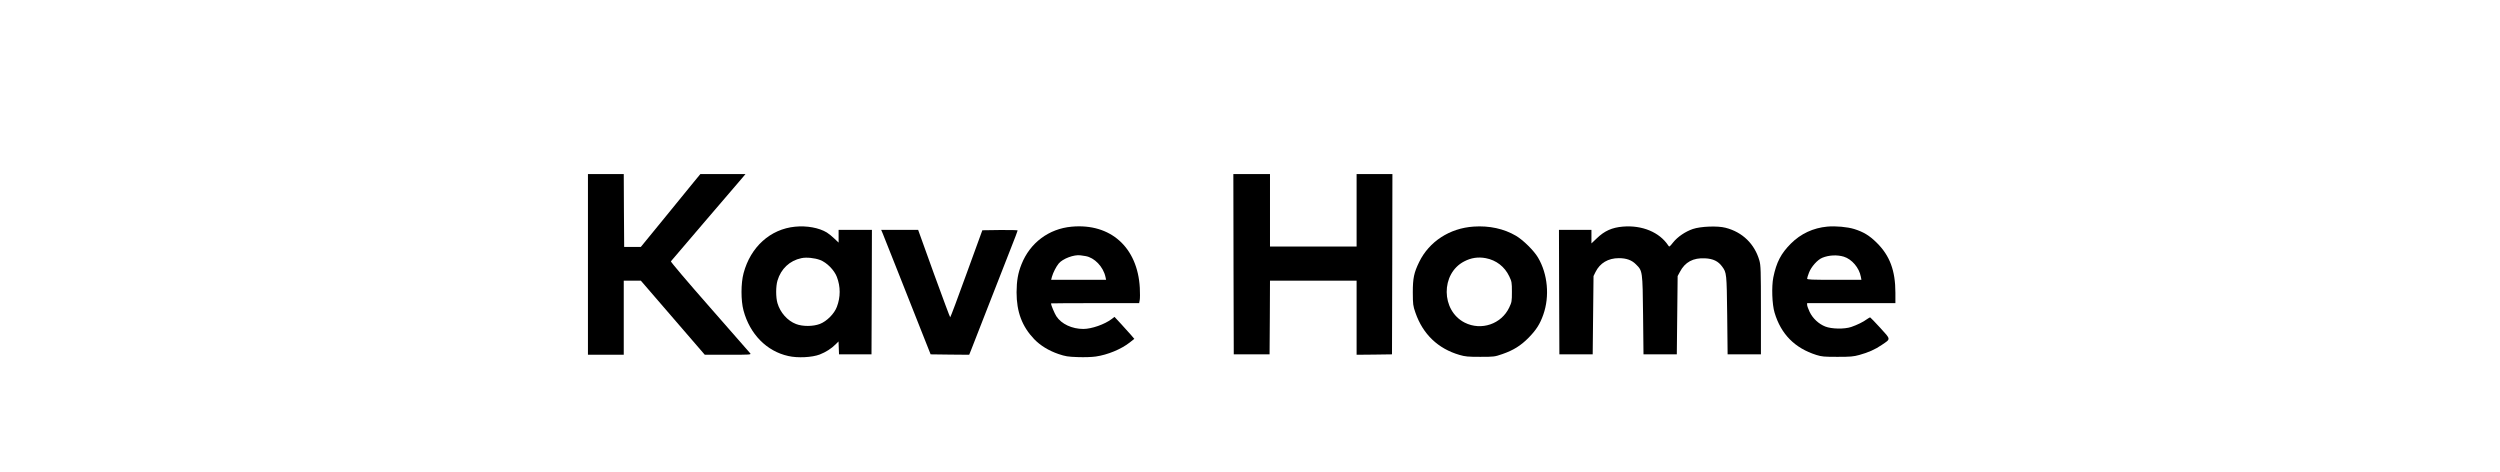<svg preserveAspectRatio="xMidYMid meet" viewBox="0 0 3002 567" height="567pt" width="3002pt" xmlns="http://www.w3.org/2000/svg" version="1.0">

<g stroke="none" fill="#000000" transform="translate(0,567) scale(0.1,-0.1)">
<path d="M7060 2495 l0 -1085 215 0 215 0 0 445 0 445 103 0 102 0 384 -445
384 -445 280 0 c263 0 279 1 266 17 -8 10 -227 260 -487 556 -269 306 -470
543 -466 549 4 6 185 218 403 472 218 254 418 487 445 519 l48 57 -271 0 -271
0 -80 -97 c-44 -54 -205 -251 -357 -438 l-278 -340 -100 0 -100 0 -3 438 -2
437 -215 0 -215 0 0 -1085z"></path>
<path d="M14812 2498 l3 -1083 215 0 215 0 3 443 2 442 520 0 520 0 0 -445 0
-445 213 2 212 3 3 1083 2 1082 -215 0 -215 0 0 -435 0 -435 -520 0 -520 0 0
435 0 435 -220 0 -220 0 2 -1082z"></path>
<path d="M9548 2948 c-298 -29 -535 -243 -619 -558 -33 -121 -33 -329 -1 -448
76 -284 278 -490 538 -547 112 -26 285 -17 377 18 74 29 140 71 192 123 l34
34 3 -78 3 -77 195 0 195 0 3 748 2 747 -200 0 -200 0 0 -76 0 -77 -52 49
c-29 28 -69 60 -89 72 -93 57 -242 84 -381 70z m300 -400 c80 -30 170 -121
201 -203 45 -117 45 -242 0 -360 -31 -83 -121 -173 -204 -205 -82 -31 -206
-32 -286 -1 -103 39 -190 138 -223 250 -21 70 -21 202 0 272 42 141 147 240
287 269 60 13 158 3 225 -22z"></path>
<path d="M12868 2948 c-274 -25 -500 -194 -602 -452 -42 -105 -58 -197 -59
-336 0 -235 66 -410 211 -562 74 -77 175 -139 292 -179 84 -28 111 -33 232
-37 79 -3 170 0 217 7 143 21 302 87 405 167 l57 45 -40 47 c-22 26 -76 85
-119 132 l-79 85 -34 -26 c-84 -64 -241 -119 -340 -119 -136 0 -263 59 -324
152 -21 32 -65 136 -65 155 0 1 238 3 530 3 l529 0 7 37 c4 20 4 86 1 147 -27
486 -351 777 -819 734z m167 -353 c108 -18 214 -129 240 -252 l7 -33 -330 0
-330 0 10 38 c14 49 51 122 82 159 49 58 184 108 261 97 11 -2 38 -6 60 -9z"></path>
<path d="M17695 2949 c-287 -19 -534 -180 -653 -424 -63 -129 -77 -195 -77
-365 1 -147 2 -160 32 -246 89 -257 271 -431 529 -506 69 -20 101 -23 249 -23
166 0 172 1 265 33 133 46 221 101 315 196 92 94 137 164 177 278 78 220 53
488 -63 684 -48 83 -180 213 -266 263 -143 84 -319 123 -508 110z m146 -379
c126 -24 227 -102 282 -218 30 -64 32 -73 32 -187 0 -114 -2 -123 -32 -187
-94 -200 -337 -282 -535 -182 -285 145 -289 589 -6 735 84 44 167 56 259 39z"></path>
<path d="M19489 2949 c-132 -11 -222 -51 -316 -142 l-63 -60 0 81 0 82 -195 0
-195 0 2 -747 3 -748 200 0 200 0 5 470 5 470 24 49 c53 107 152 166 280 166
90 0 155 -23 206 -75 79 -78 79 -78 85 -610 l5 -470 200 0 200 0 5 470 5 470
27 50 c61 118 160 171 303 163 97 -5 158 -35 205 -100 53 -73 54 -79 60 -583
l5 -470 200 0 200 0 0 530 c0 482 -2 536 -18 595 -57 200 -203 343 -407 395
-95 25 -299 17 -393 -15 -90 -31 -182 -93 -237 -162 -44 -55 -45 -56 -59 -34
-104 157 -312 244 -542 225z"></path>
<path d="M21943 2949 c-170 -16 -319 -85 -438 -204 -119 -119 -174 -225 -211
-406 -22 -111 -15 -324 15 -423 77 -259 243 -426 501 -508 67 -21 94 -23 255
-23 156 0 191 3 263 23 103 28 192 67 268 120 111 75 112 62 -17 204 -62 67
-116 124 -121 126 -4 2 -22 -8 -40 -21 -42 -32 -118 -69 -188 -93 -82 -28
-236 -25 -312 5 -79 31 -151 98 -188 176 -16 34 -30 72 -30 84 l0 21 530 0
530 0 0 124 c0 266 -67 446 -224 601 -88 87 -159 130 -271 165 -82 25 -221 38
-322 29z m197 -361 c97 -30 185 -133 205 -241 l7 -37 -326 0 c-274 0 -326 2
-326 14 0 8 10 40 22 71 27 72 103 157 161 180 78 32 177 37 257 13z"></path>
<path d="M10599 2868 c10 -24 93 -232 184 -463 92 -231 217 -548 279 -705
l113 -285 231 -3 232 -2 25 62 c14 35 108 277 210 538 103 261 222 567 266
680 45 113 81 208 81 213 0 4 -95 6 -212 5 l-212 -3 -190 -522 c-104 -288
-192 -523 -196 -523 -3 0 -91 236 -196 525 l-189 525 -222 0 -222 0 18 -42z"></path>
</g>
</svg>
